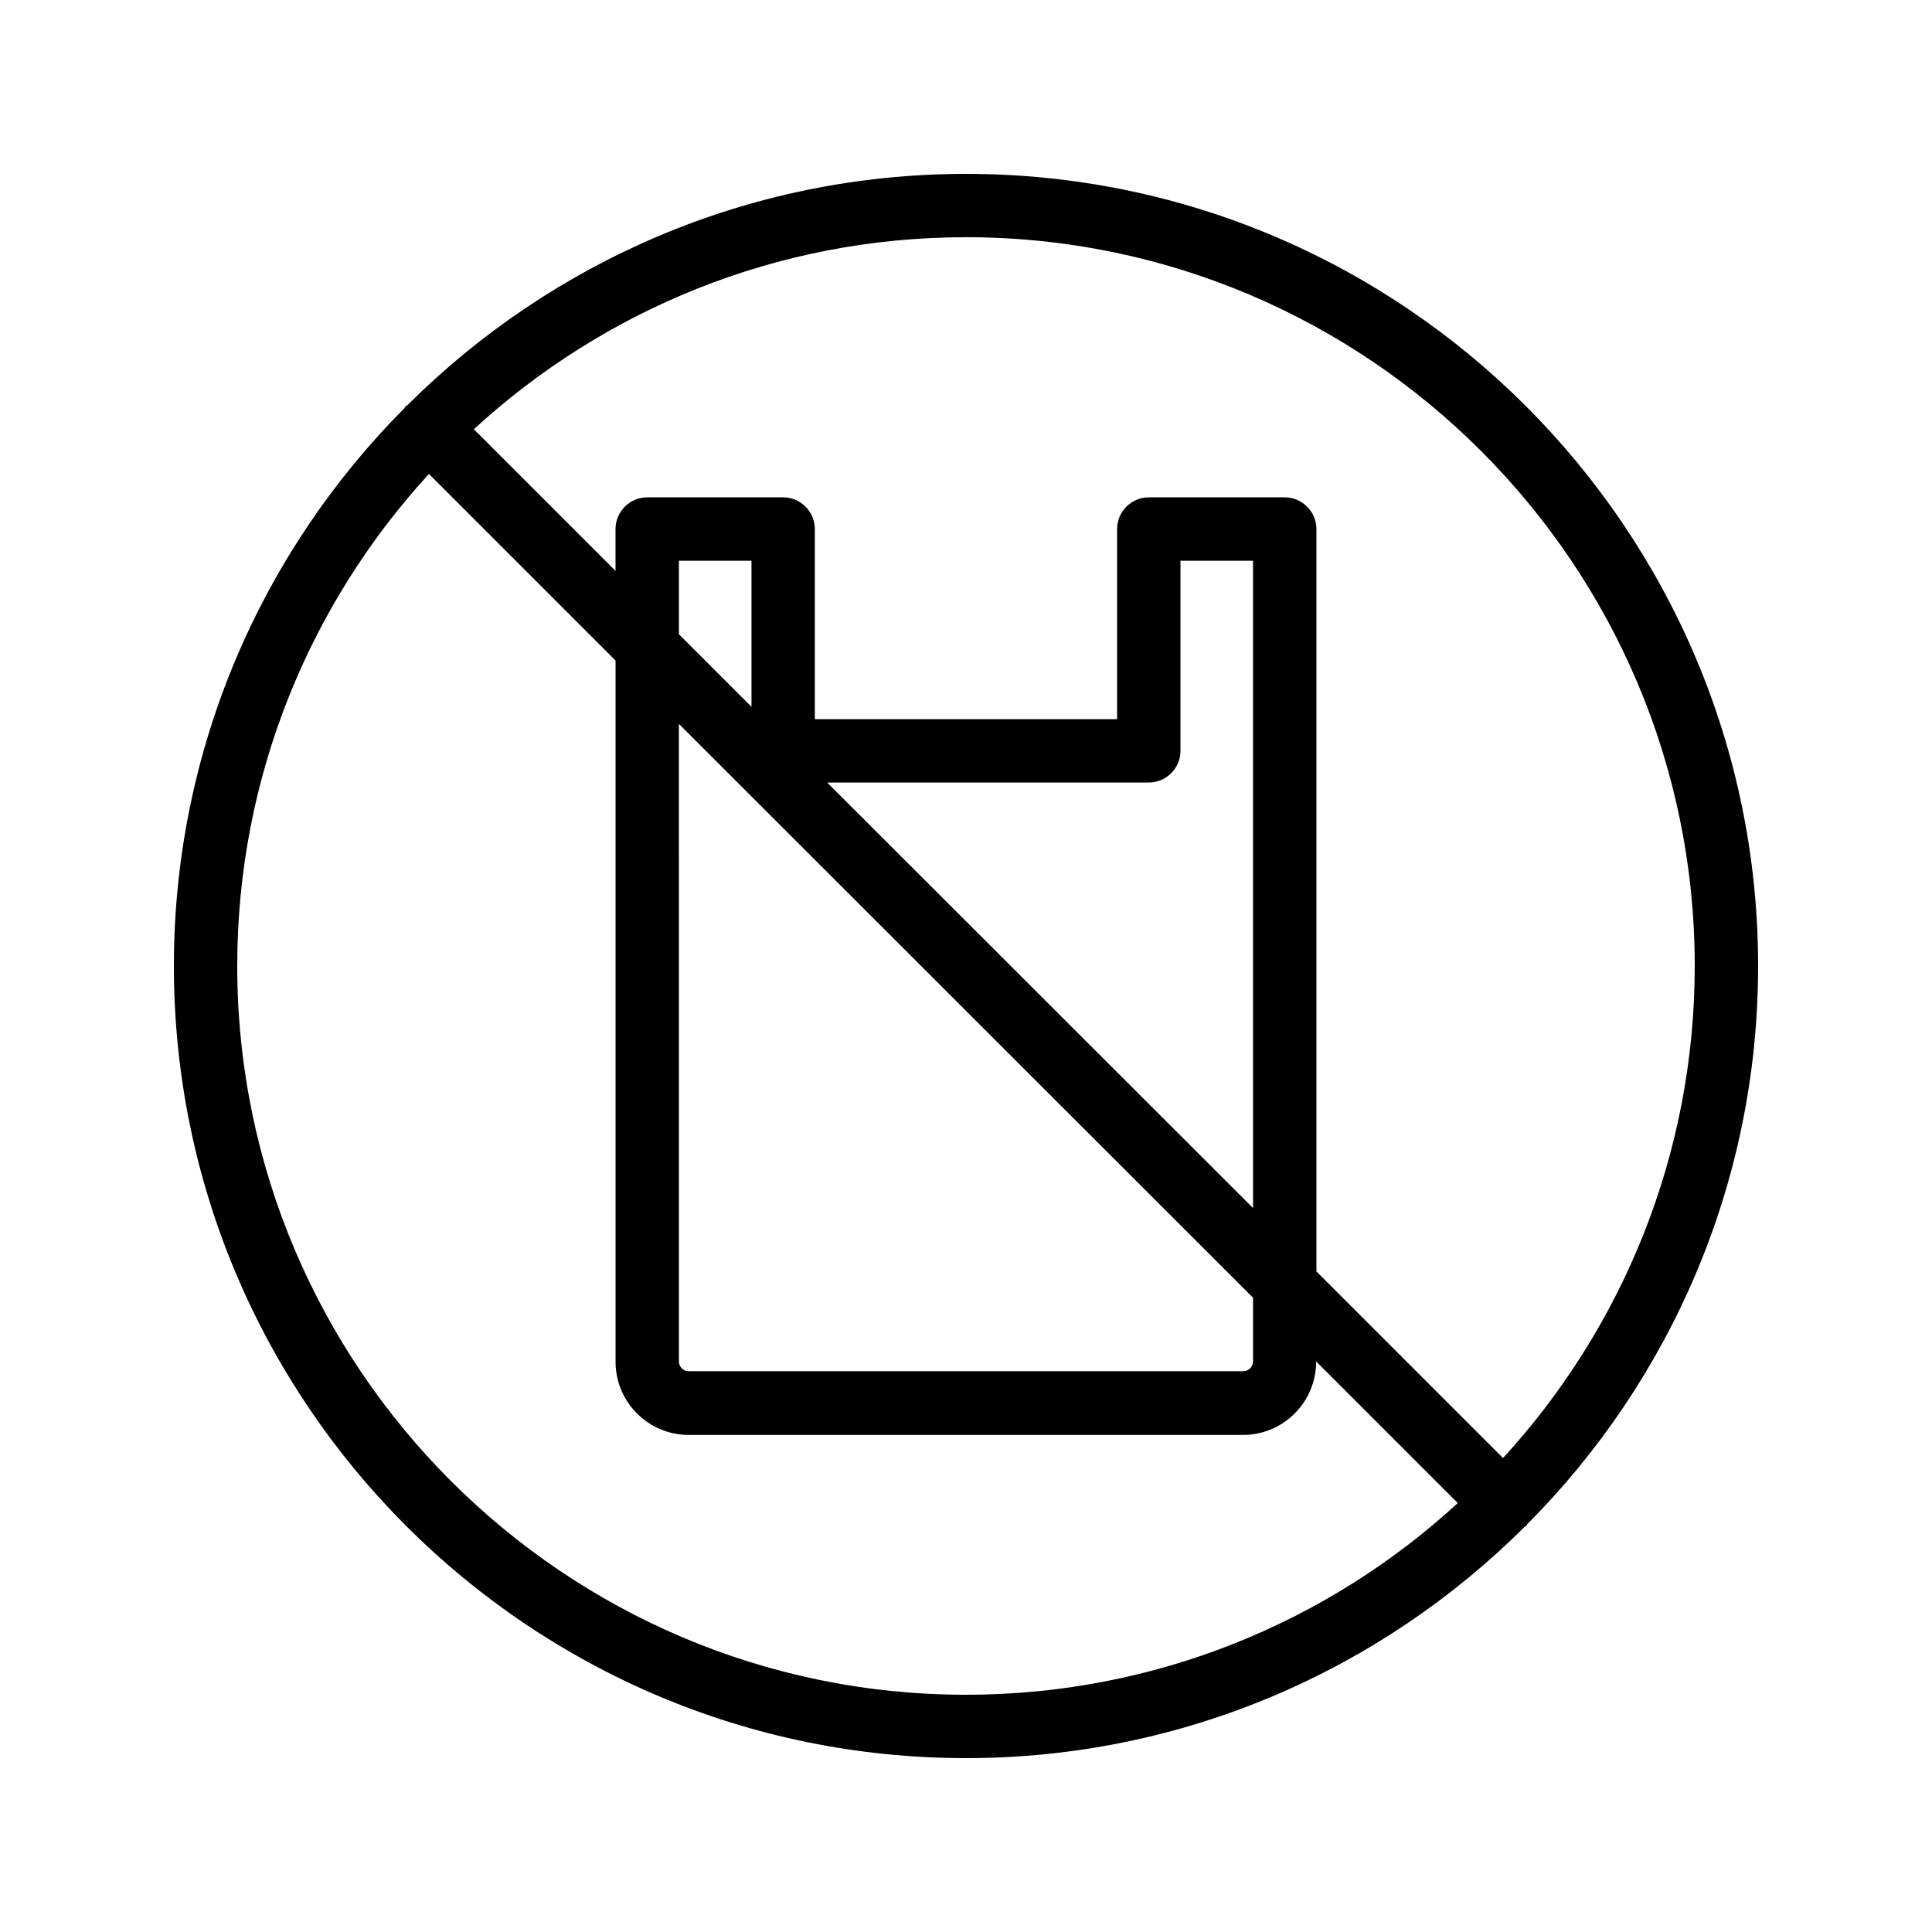 <?xml version="1.0" encoding="UTF-8"?>
<!-- Uploaded to: ICON Repo, www.iconrepo.com, Generator: ICON Repo Mixer Tools -->
<svg fill="#000000" width="800px" height="800px" version="1.1" viewBox="144 144 512 512" xmlns="http://www.w3.org/2000/svg">
 <path d="m400 190.08c-57.688 0-110 23.426-147.95 61.211-0.168 0.168-0.336 0.168-0.504 0.336s-0.168 0.336-0.336 0.504c-37.703 37.871-61.129 90.184-61.129 147.87 0 115.79 94.129 209.92 209.92 209.92 57.688 0 110-23.426 147.95-61.211 0.168-0.168 0.336-0.168 0.504-0.336s0.168-0.336 0.336-0.504c37.699-37.875 61.125-90.188 61.125-147.87 0-115.79-94.129-209.92-209.92-209.92zm-193.13 209.92c0-50.215 19.312-96.059 50.801-130.4l49.457 49.457v185.82c0 10.746 8.734 19.398 19.398 19.398h146.86c10.746 0 19.398-8.734 19.398-19.398v-0.082l37.535 37.535c-34.262 31.484-80.109 50.797-130.32 50.797-106.47 0-193.13-86.656-193.13-193.12zm269.2 64.148-112.86-112.77h85.227c4.617 0 8.398-3.777 8.398-8.398v-50.383h19.23zm-132.92-132.84-19.23-19.23v-19.48h19.23zm132.92 156.6v16.879c0 1.426-1.176 2.602-2.602 2.602h-146.95c-1.426 0-2.602-1.176-2.602-2.602l-0.004-168.95zm66.25 42.488-49.457-49.457v-196.74c0-4.617-3.777-8.398-8.398-8.398h-36.023c-4.617 0-8.398 3.777-8.398 8.398v50.383h-80.105v-50.383c0-4.617-3.777-8.398-8.398-8.398h-36.023c-4.617 0-8.398 3.777-8.398 8.398v11.082l-37.535-37.535c34.352-31.57 80.199-50.883 130.41-50.883 106.47 0 193.13 86.656 193.13 193.13-0.004 50.211-19.316 96.059-50.805 130.4z"/>
</svg>